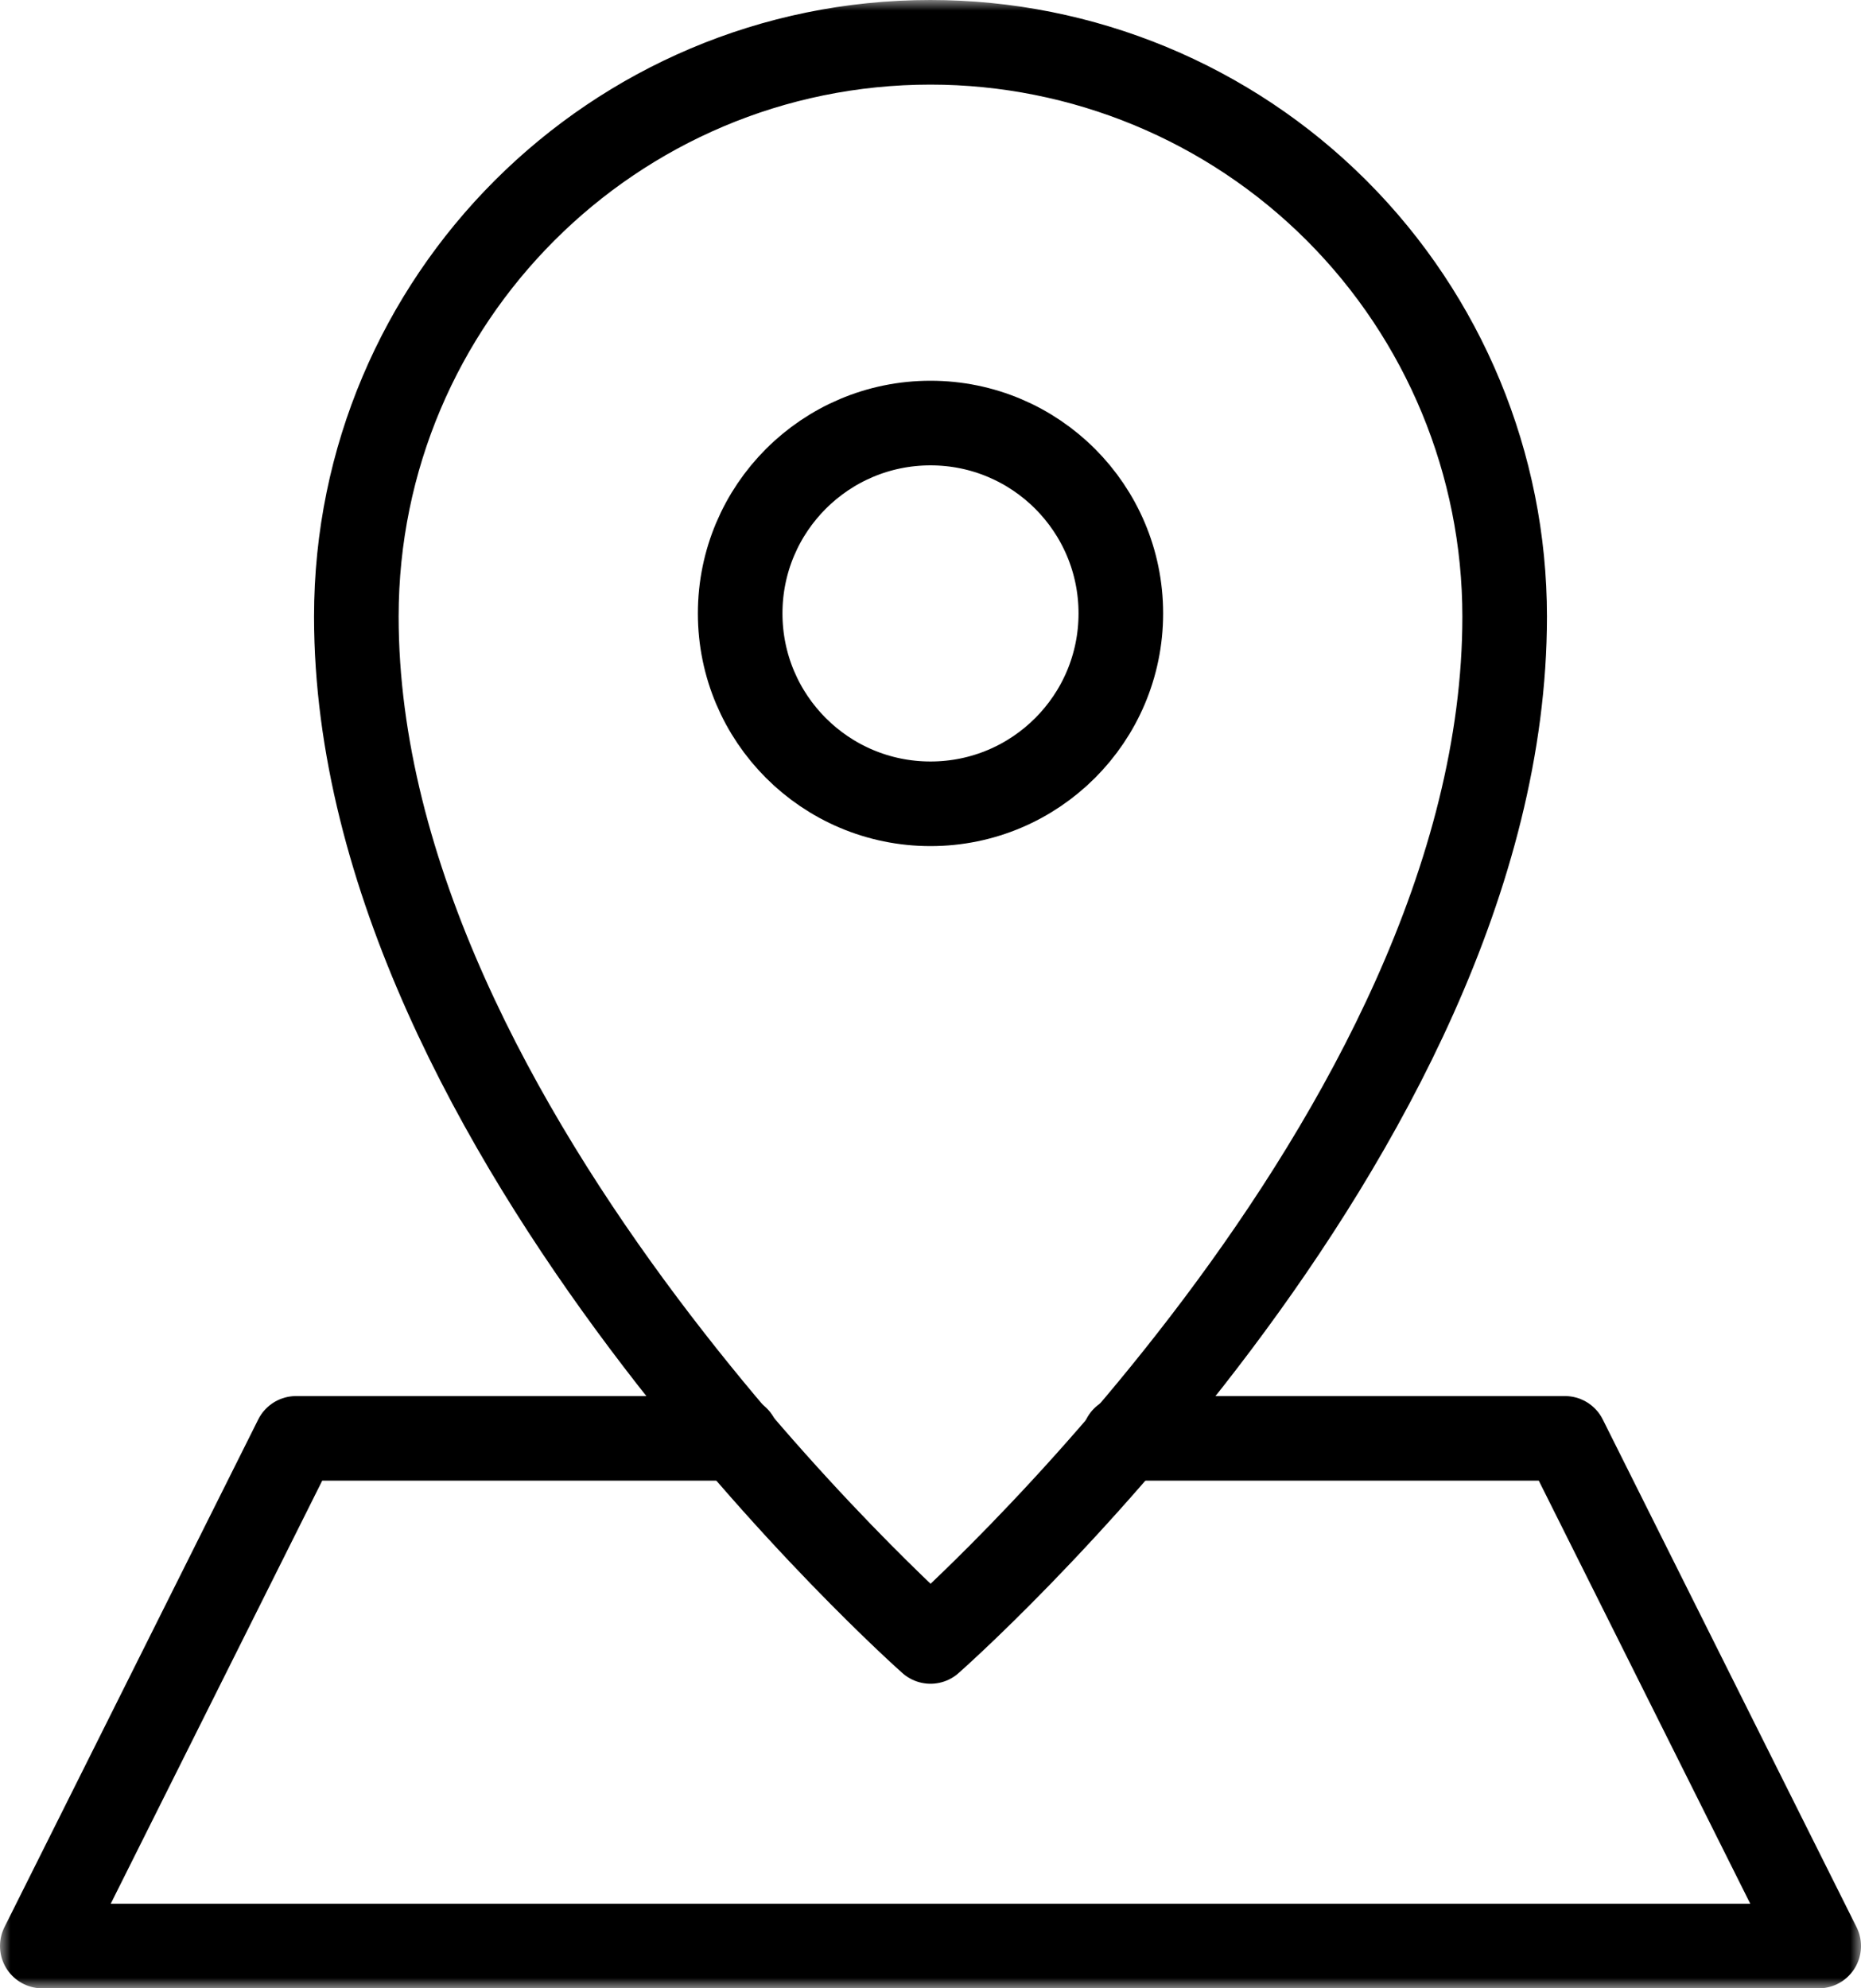 <?xml version="1.0" encoding="UTF-8"?>
<svg id="a" xmlns="http://www.w3.org/2000/svg" xmlns:xlink="http://www.w3.org/1999/xlink" viewBox="0 0 88 94">
  <defs>
    <style>.l{fill:none;stroke:#000;stroke-linecap:round;stroke-linejoin:round;stroke-width:4px;}.m{fill:#fff;stroke-width:0px;}.n{mask:url(#e);}</style>
    <mask id="e" x="0" y="0" width="88" height="94" maskUnits="userSpaceOnUse">
      <g id="f">
        <rect id="g" class="m" width="88" height="94" />
      </g>
    </mask>
  </defs>
  <g id="b">
    <g id="c">
      <g id="d">
        <g class="n">
          <g id="h">
            <polyline id="i" class="l" points="53.15 68 74 68 86 92 2 92 14 68 34.85 68" />
            <path id="j" class="l" d="m44,2c-14.99,0-27.15,12.16-27.15,27.15,0,24.45,27.15,48.45,27.15,48.45,0,0,27.15-23.85,27.15-48.45,0-7.2-2.86-14.11-7.95-19.2-5.09-5.09-12-7.95-19.2-7.95Z" />
            <circle id="k" class="l" cx="44" cy="29" r="9" />
          </g>
        </g>
      </g>
    </g>
  </g>
</svg>